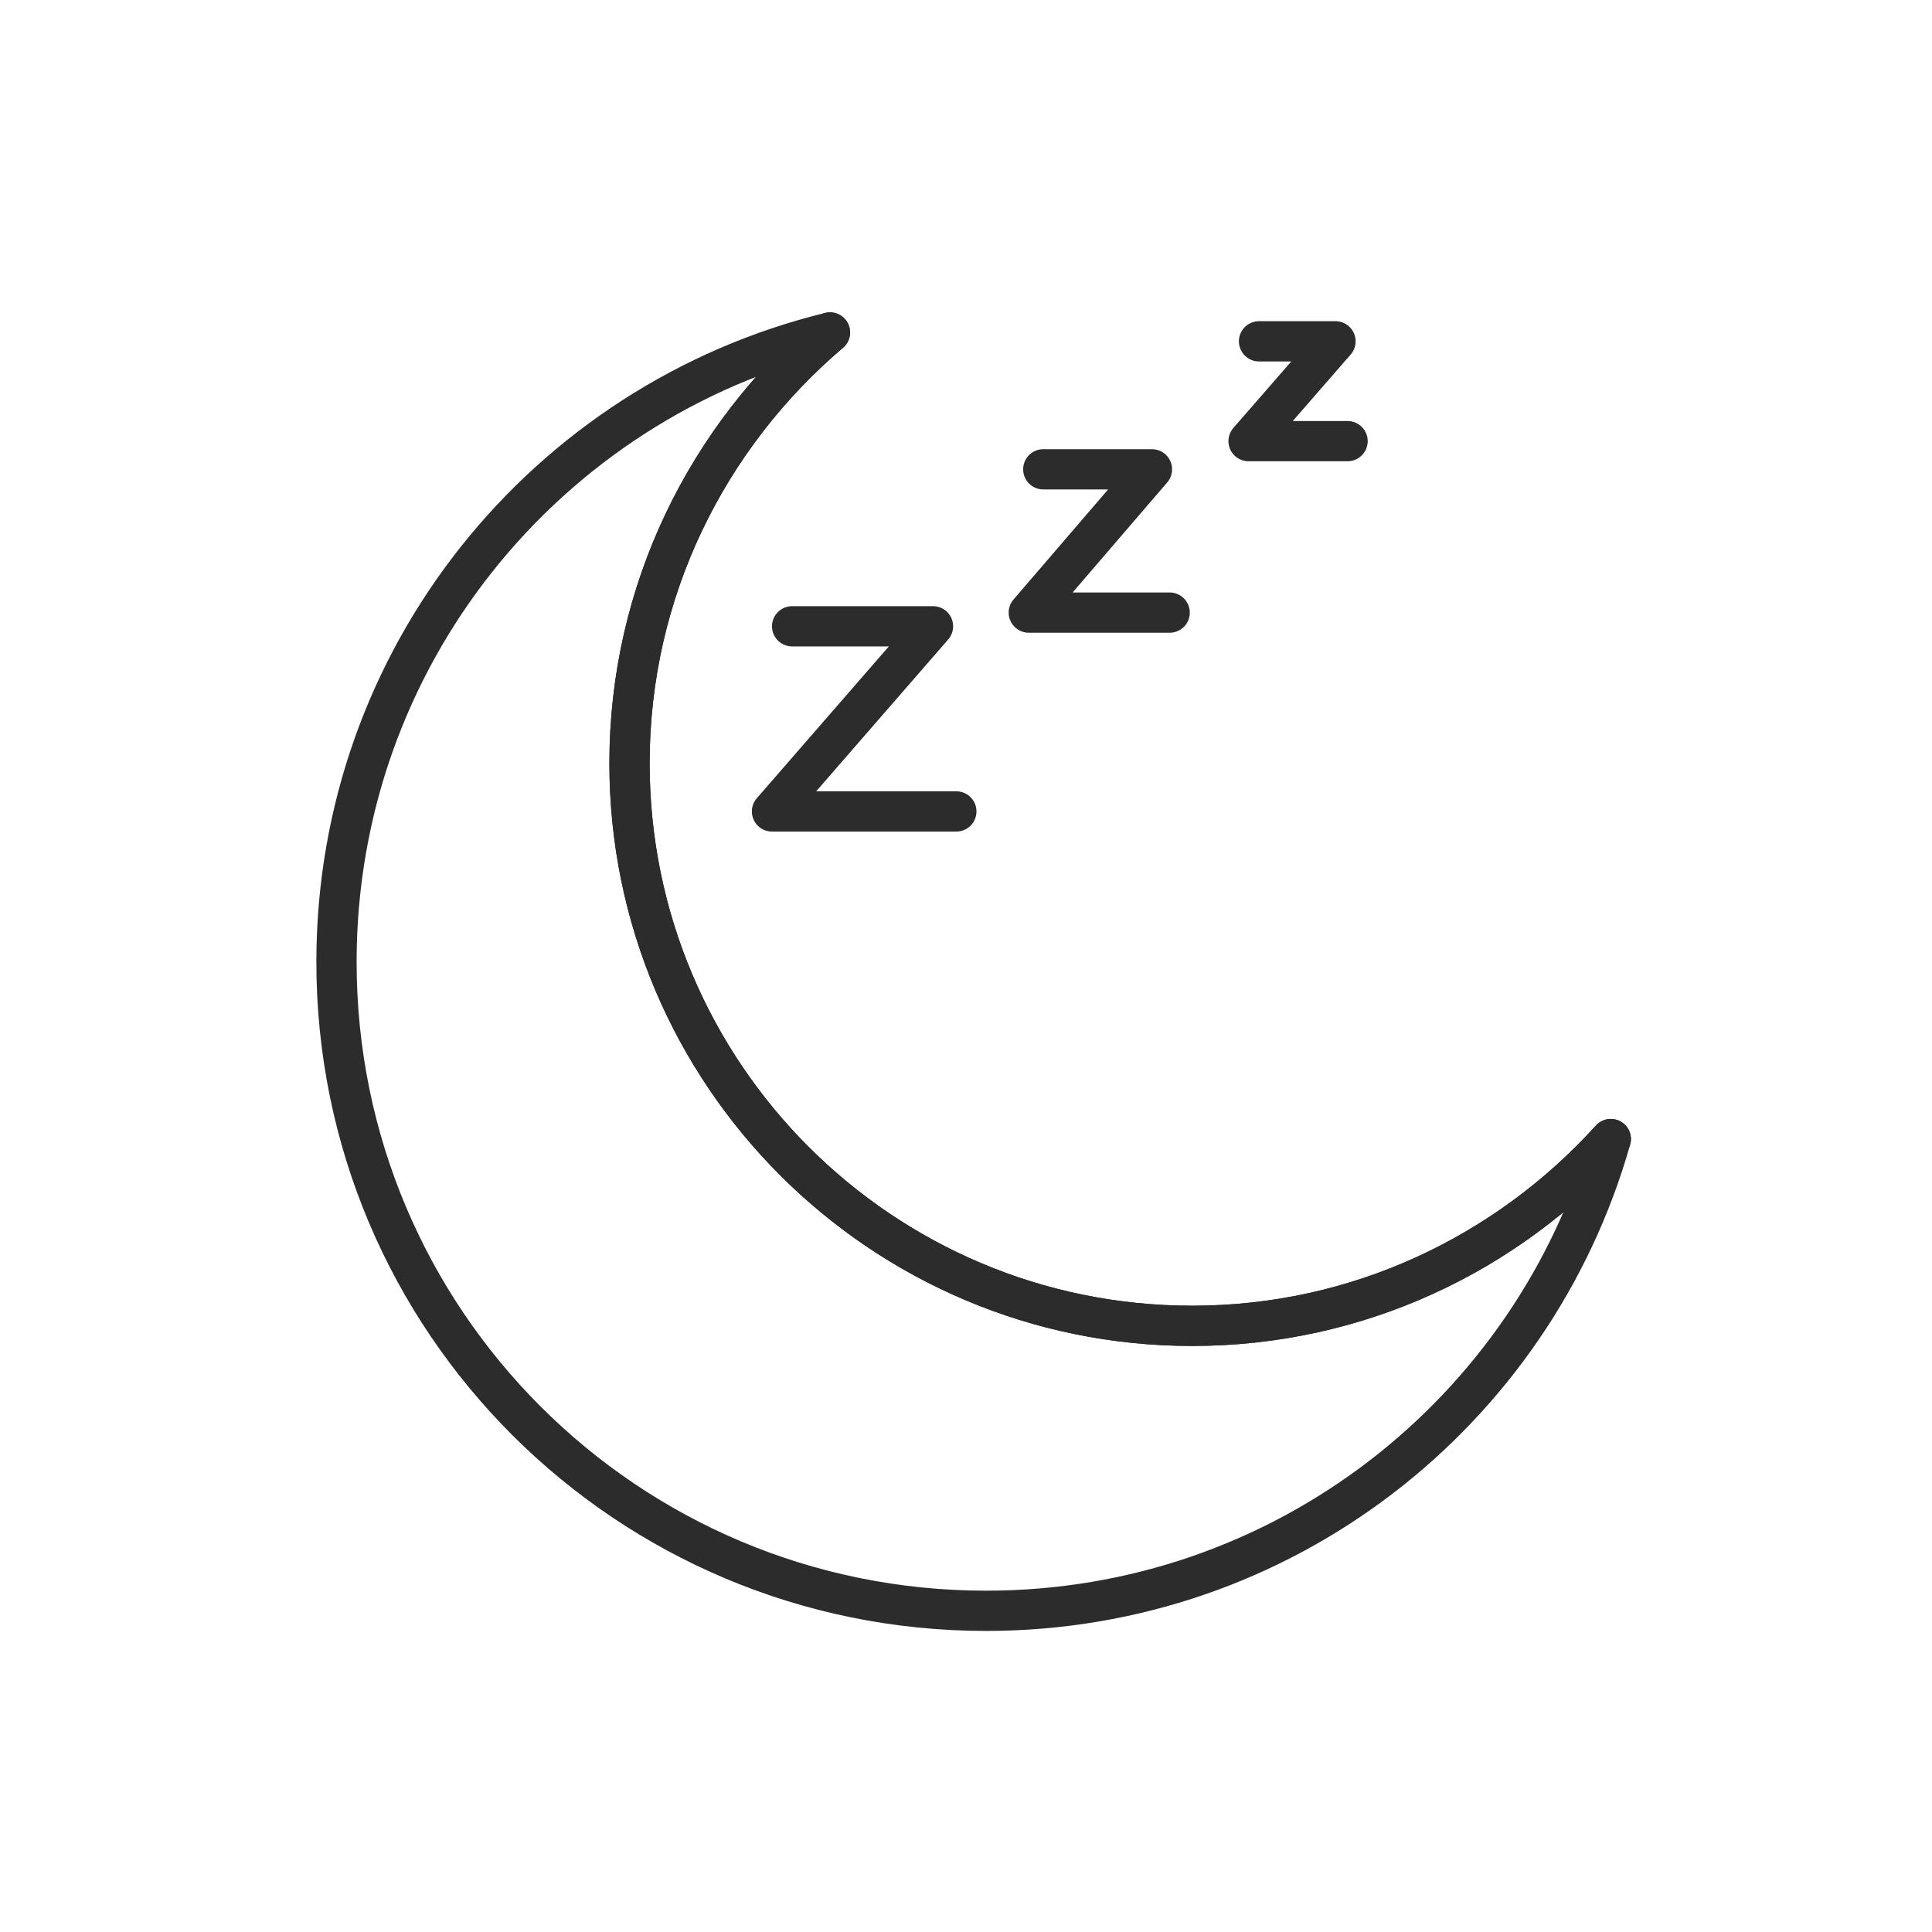 <?xml version="1.0" encoding="UTF-8"?><svg xmlns="http://www.w3.org/2000/svg" viewBox="0 0 24 24"><defs><style>.cls-1{fill:none;stroke:#2c2c2c;stroke-linecap:round;stroke-linejoin:round;stroke-width:.5px;}</style></defs><g id="Ebene_1"><polyline class="cls-1" points="9.84 7.78 11.59 7.78 9.59 10.08 11.88 10.08"/><polyline class="cls-1" points="12.96 5.83 14.31 5.83 12.78 7.61 14.53 7.61"/><polyline class="cls-1" points="15.64 4.24 16.59 4.24 15.51 5.48 16.74 5.48"/></g><g id="Ebene_2"><path class="cls-1" d="m20.01,14.15c-.96,3.39-4.07,5.86-7.76,5.86-4.46,0-8.07-3.6-8.07-8.06,0-3.79,2.61-6.96,6.13-7.82-1.52,1.29-2.49,3.21-2.49,5.35,0,3.86,3.13,6.99,6.99,6.99,2.06,0,3.91-.89,5.2-2.32Z"/><path class="cls-1" d="m20.01,14.15c-1.29,1.42-3.14,2.32-5.2,2.32-3.86,0-6.99-3.13-6.99-6.99,0-2.14.97-4.06,2.49-5.35"/></g></svg>